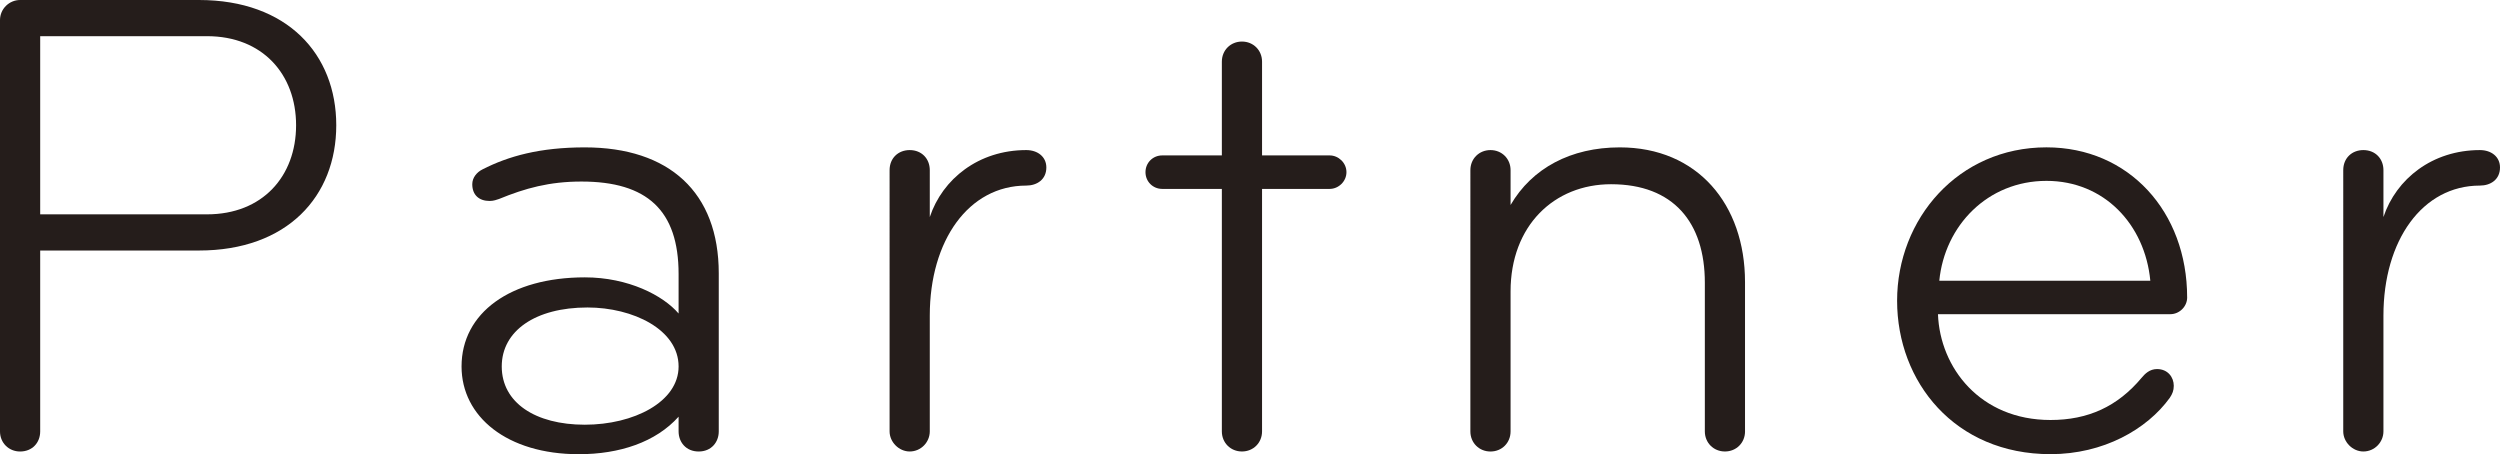 <?xml version="1.0" encoding="UTF-8"?><svg id="uuid-ffcc5e09-9c1f-40af-8005-7b1269d0b0d6" xmlns="http://www.w3.org/2000/svg" viewBox="0 0 111.959 20.34"><defs><style>.uuid-f5019ce7-f437-4688-ab26-d2be5f02e4ed{fill:#251d1b;stroke-width:0px;}</style></defs><g id="uuid-66fa9e1e-fc39-42da-9b94-473387c3bda9"><path class="uuid-f5019ce7-f437-4688-ab26-d2be5f02e4ed" d="M8.91,11.22H1.8v8.1c0,.511-.36.9-.9.9-.51,0-.9-.39-.9-.9V.9C0,.391.42,0,.9,0h8.01c3.959,0,6.149,2.43,6.149,5.609,0,3.181-2.19,5.61-6.149,5.61ZM9.27,1.62H1.8v7.979h7.47c2.49,0,3.99-1.709,3.99-3.99,0-2.279-1.5-3.989-3.99-3.989Z"/><path class="uuid-f5019ce7-f437-4688-ab26-d2be5f02e4ed" d="M31.29,20.22c-.57,0-.9-.421-.9-.9v-.659c-1.02,1.139-2.64,1.68-4.47,1.68-3.209,0-5.25-1.68-5.25-3.93,0-2.4,2.19-3.99,5.52-3.99,1.95,0,3.51.811,4.2,1.619v-1.77c0-2.85-1.41-4.14-4.35-4.14-1.44,0-2.52.3-3.69.78-.09.029-.24.09-.42.09-.48,0-.78-.27-.78-.75,0-.3.21-.54.45-.66,1.17-.6,2.58-.99,4.589-.99,3.78,0,6,2.01,6,5.641v7.079c0,.479-.33.9-.9.9ZM26.31,13.77c-2.34,0-3.84,1.051-3.84,2.641,0,1.619,1.5,2.609,3.72,2.609,2.19,0,4.2-1.02,4.2-2.609,0-1.65-2.04-2.641-4.08-2.641Z"/><path class="uuid-f5019ce7-f437-4688-ab26-d2be5f02e4ed" d="M45.959,8.311c-2.58,0-4.32,2.459-4.32,5.819v5.189c0,.479-.39.9-.9.9-.48,0-.9-.421-.9-.9V7.62c0-.54.39-.899.9-.899.54,0,.9.389.9.899v2.1c.57-1.71,2.19-2.999,4.32-2.999.51,0,.9.299.9.779,0,.54-.42.811-.9.811Z"/><path class="uuid-f5019ce7-f437-4688-ab26-d2be5f02e4ed" d="M59.549,6.96c.39,0,.75.33.75.75s-.36.75-.75.75h-3.03v10.859c0,.511-.39.9-.9.9-.51,0-.9-.39-.9-.9v-10.859h-2.67c-.42,0-.75-.33-.75-.75s.33-.75.75-.75h2.67V2.76c0-.51.39-.899.9-.899.51,0,.9.39.9.899v4.2h3.03Z"/><path class="uuid-f5019ce7-f437-4688-ab26-d2be5f02e4ed" d="M78.149,19.319c0,.511-.39.9-.9.9-.51,0-.9-.39-.9-.9v-6.659c0-2.7-1.41-4.41-4.2-4.41-2.55,0-4.5,1.859-4.5,4.8v6.27c0,.511-.39.9-.9.9-.51,0-.9-.39-.9-.9V7.62c0-.511.39-.899.9-.899.51,0,.9.389.9.899v1.56c.96-1.65,2.7-2.58,4.89-2.58,3.479,0,5.609,2.551,5.609,6.03v6.689Z"/><path class="uuid-f5019ce7-f437-4688-ab26-d2be5f02e4ed" d="M97.949,13.32c0,.42-.36.75-.75.75h-10.41c.09,2.399,1.89,4.739,5.04,4.739,1.68,0,3-.601,4.08-1.89.15-.18.36-.391.69-.391.479,0,.75.36.75.75,0,.211-.06.36-.18.54-1.02,1.41-2.97,2.521-5.34,2.521-4.29,0-6.87-3.24-6.87-6.87,0-3.659,2.73-6.87,6.689-6.87,3.69,0,6.3,2.881,6.3,6.721ZM91.649,8.1c-2.64,0-4.56,2.01-4.8,4.471h9.45c-.24-2.521-2.07-4.471-4.65-4.471Z"/><path class="uuid-f5019ce7-f437-4688-ab26-d2be5f02e4ed" d="M111.059,8.311c-2.58,0-4.32,2.459-4.32,5.819v5.189c0,.479-.39.9-.9.9-.48,0-.9-.421-.9-.9V7.62c0-.54.39-.899.9-.899.54,0,.9.389.9.899v2.1c.57-1.71,2.19-2.999,4.32-2.999.51,0,.9.299.9.779,0,.54-.42.811-.9.811Z"/></g></svg>